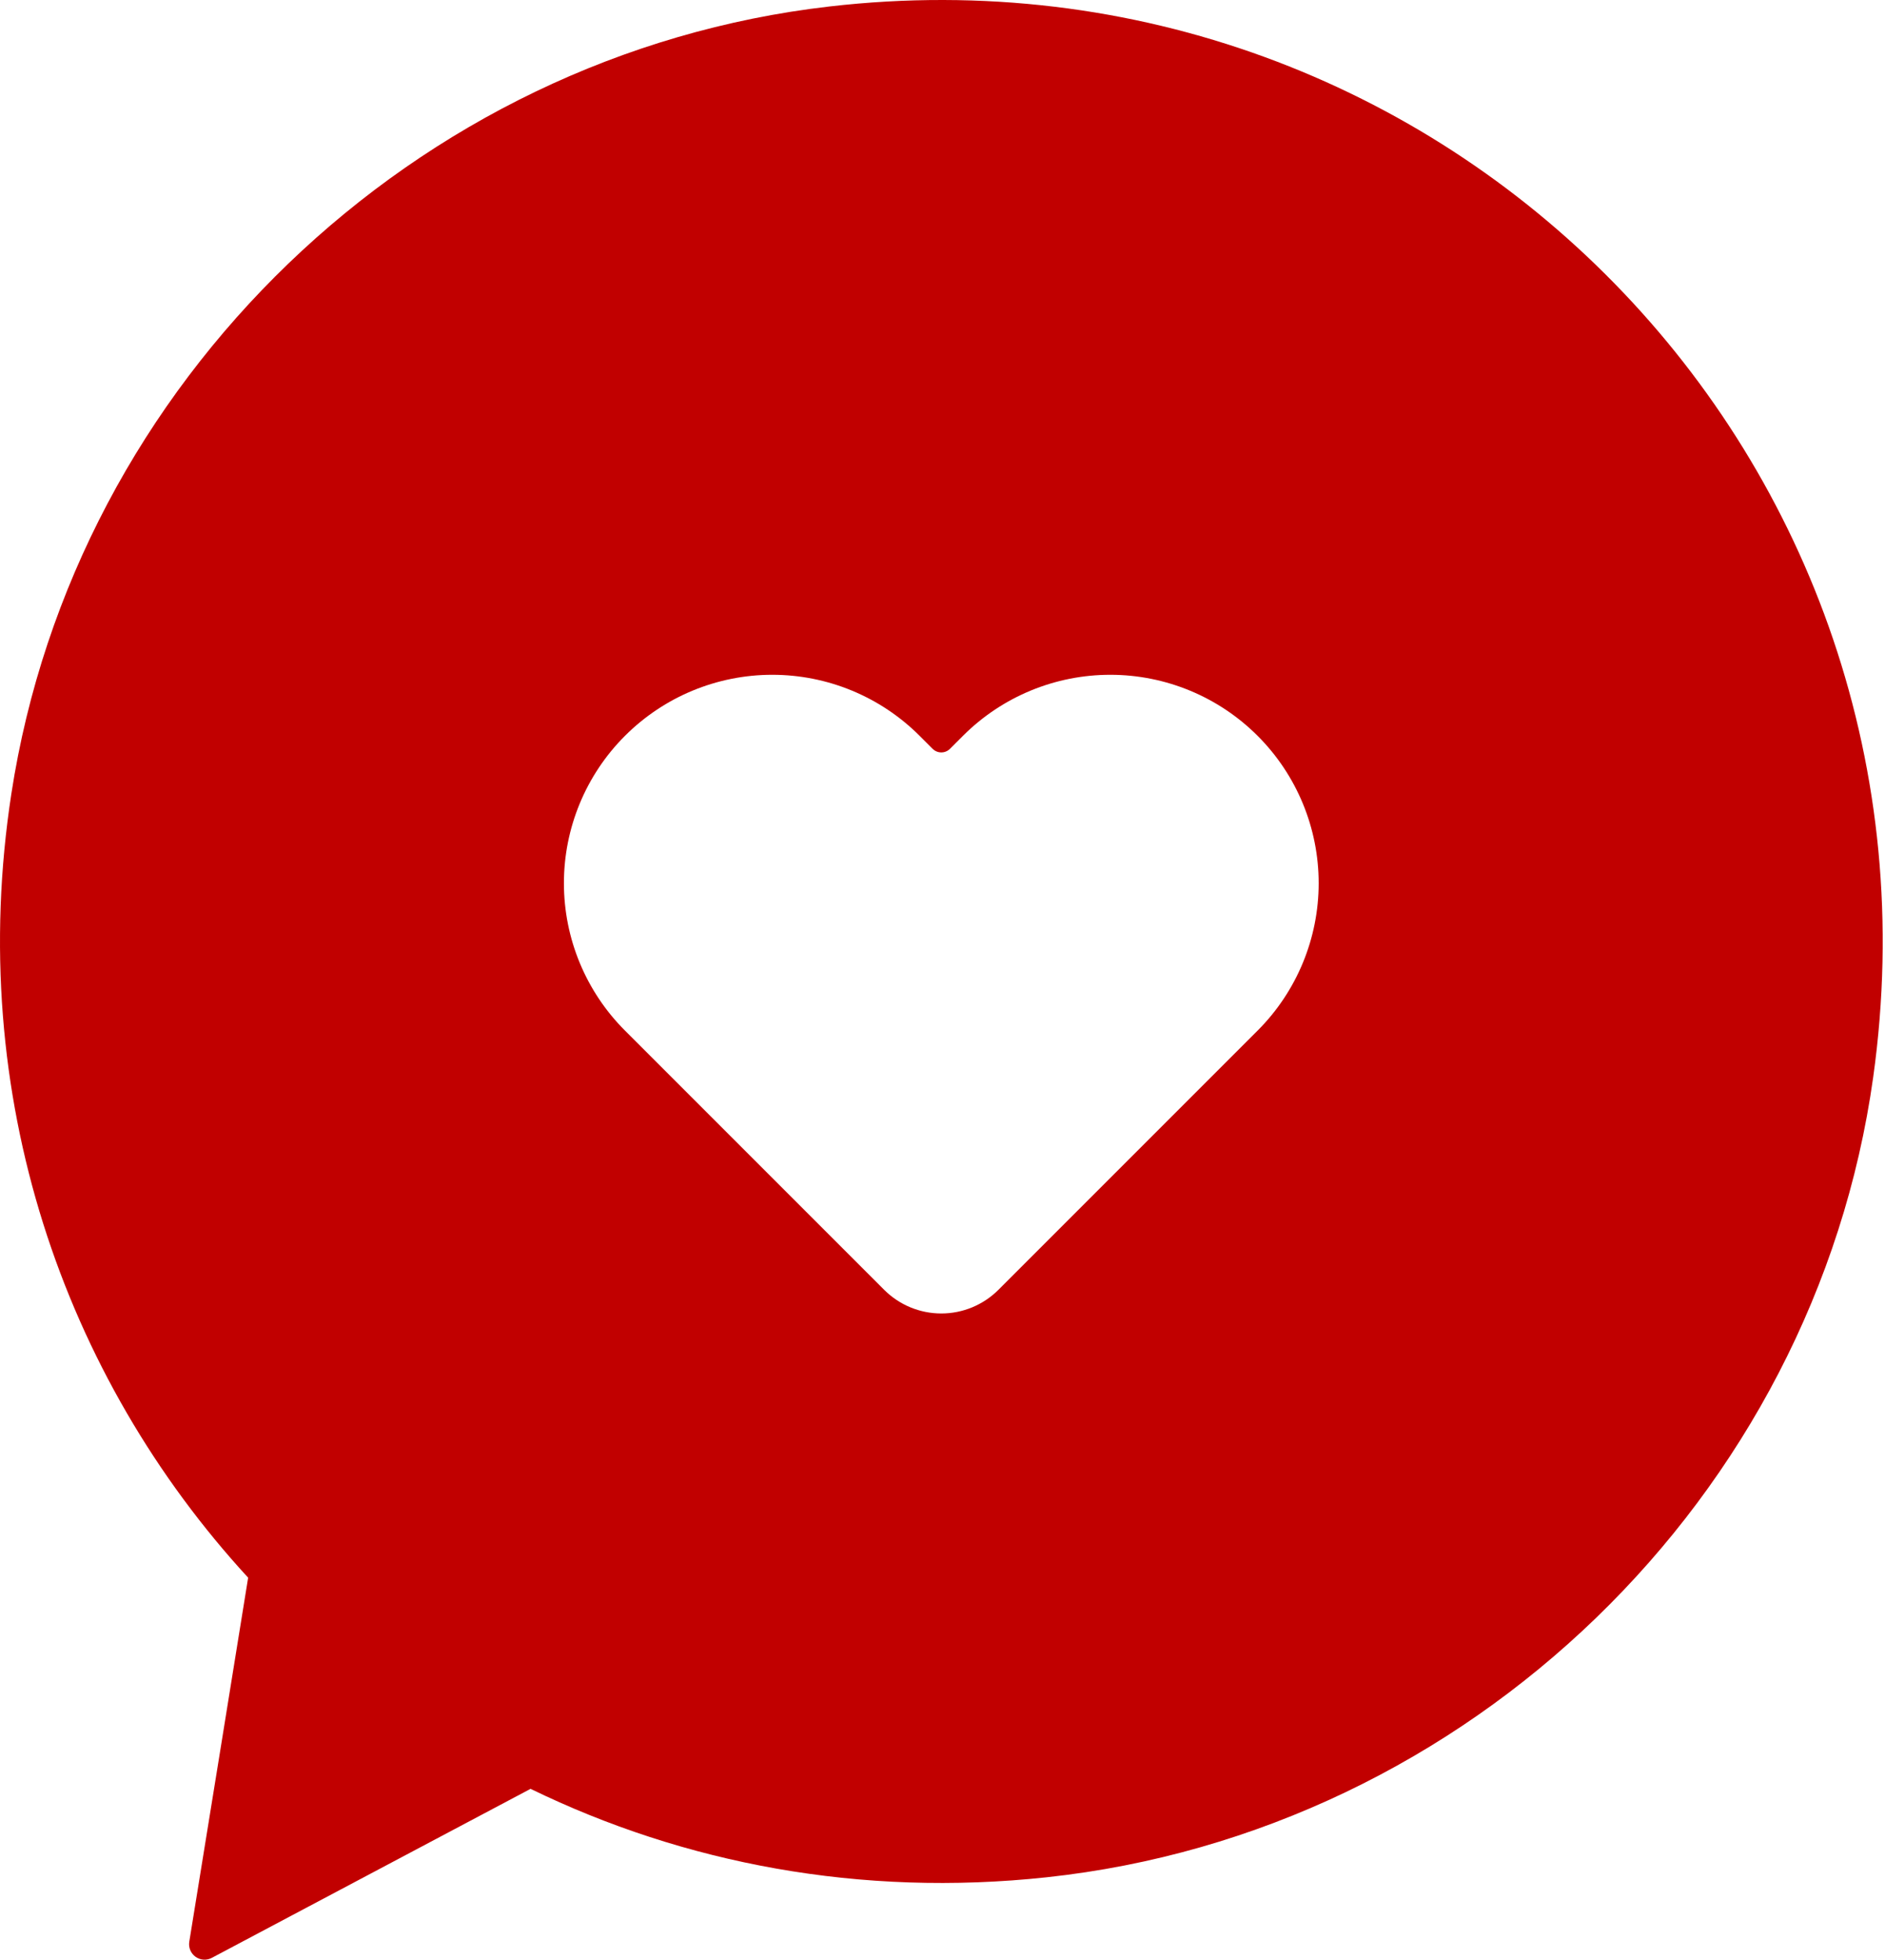 <?xml version="1.0" encoding="UTF-8"?> <svg xmlns="http://www.w3.org/2000/svg" width="431" height="448" viewBox="0 0 431 448" fill="none"><path d="M189.632 1.483C94.816 12.427 17.072 87.131 2.592 181.483C-7.984 250.411 14.544 314.795 56.736 360.667C52.272 388.411 47.776 416.139 43.28 443.883C43.172 444.534 43.249 445.201 43.502 445.811C43.754 446.42 44.172 446.947 44.707 447.331C45.243 447.716 45.876 447.943 46.534 447.987C47.192 448.03 47.85 447.889 48.432 447.579L121.312 408.939C156.432 426.027 196.736 433.739 239.28 429.163C335.776 418.795 414.88 342.347 428.304 246.235C448.048 104.971 330.352 -14.773 189.632 1.483ZM287.568 235.579L228.288 294.859C224.822 298.322 220.123 300.268 215.224 300.268C210.324 300.268 205.625 298.322 202.16 294.859L142.88 235.579C133.952 226.647 128.938 214.535 128.938 201.907C128.938 189.278 133.952 177.167 142.88 168.235L142.912 168.203C151.835 159.284 163.933 154.269 176.55 154.26C189.166 154.251 201.271 159.248 210.208 168.155L213.232 171.179C214.336 172.283 216.112 172.283 217.216 171.179L220.24 168.155C229.176 159.248 241.281 154.251 253.898 154.26C266.514 154.269 278.612 159.284 287.536 168.203L287.568 168.235C296.495 177.167 301.51 189.278 301.51 201.907C301.51 214.535 296.495 226.647 287.568 235.579Z" fill="#C10000"></path></svg> 